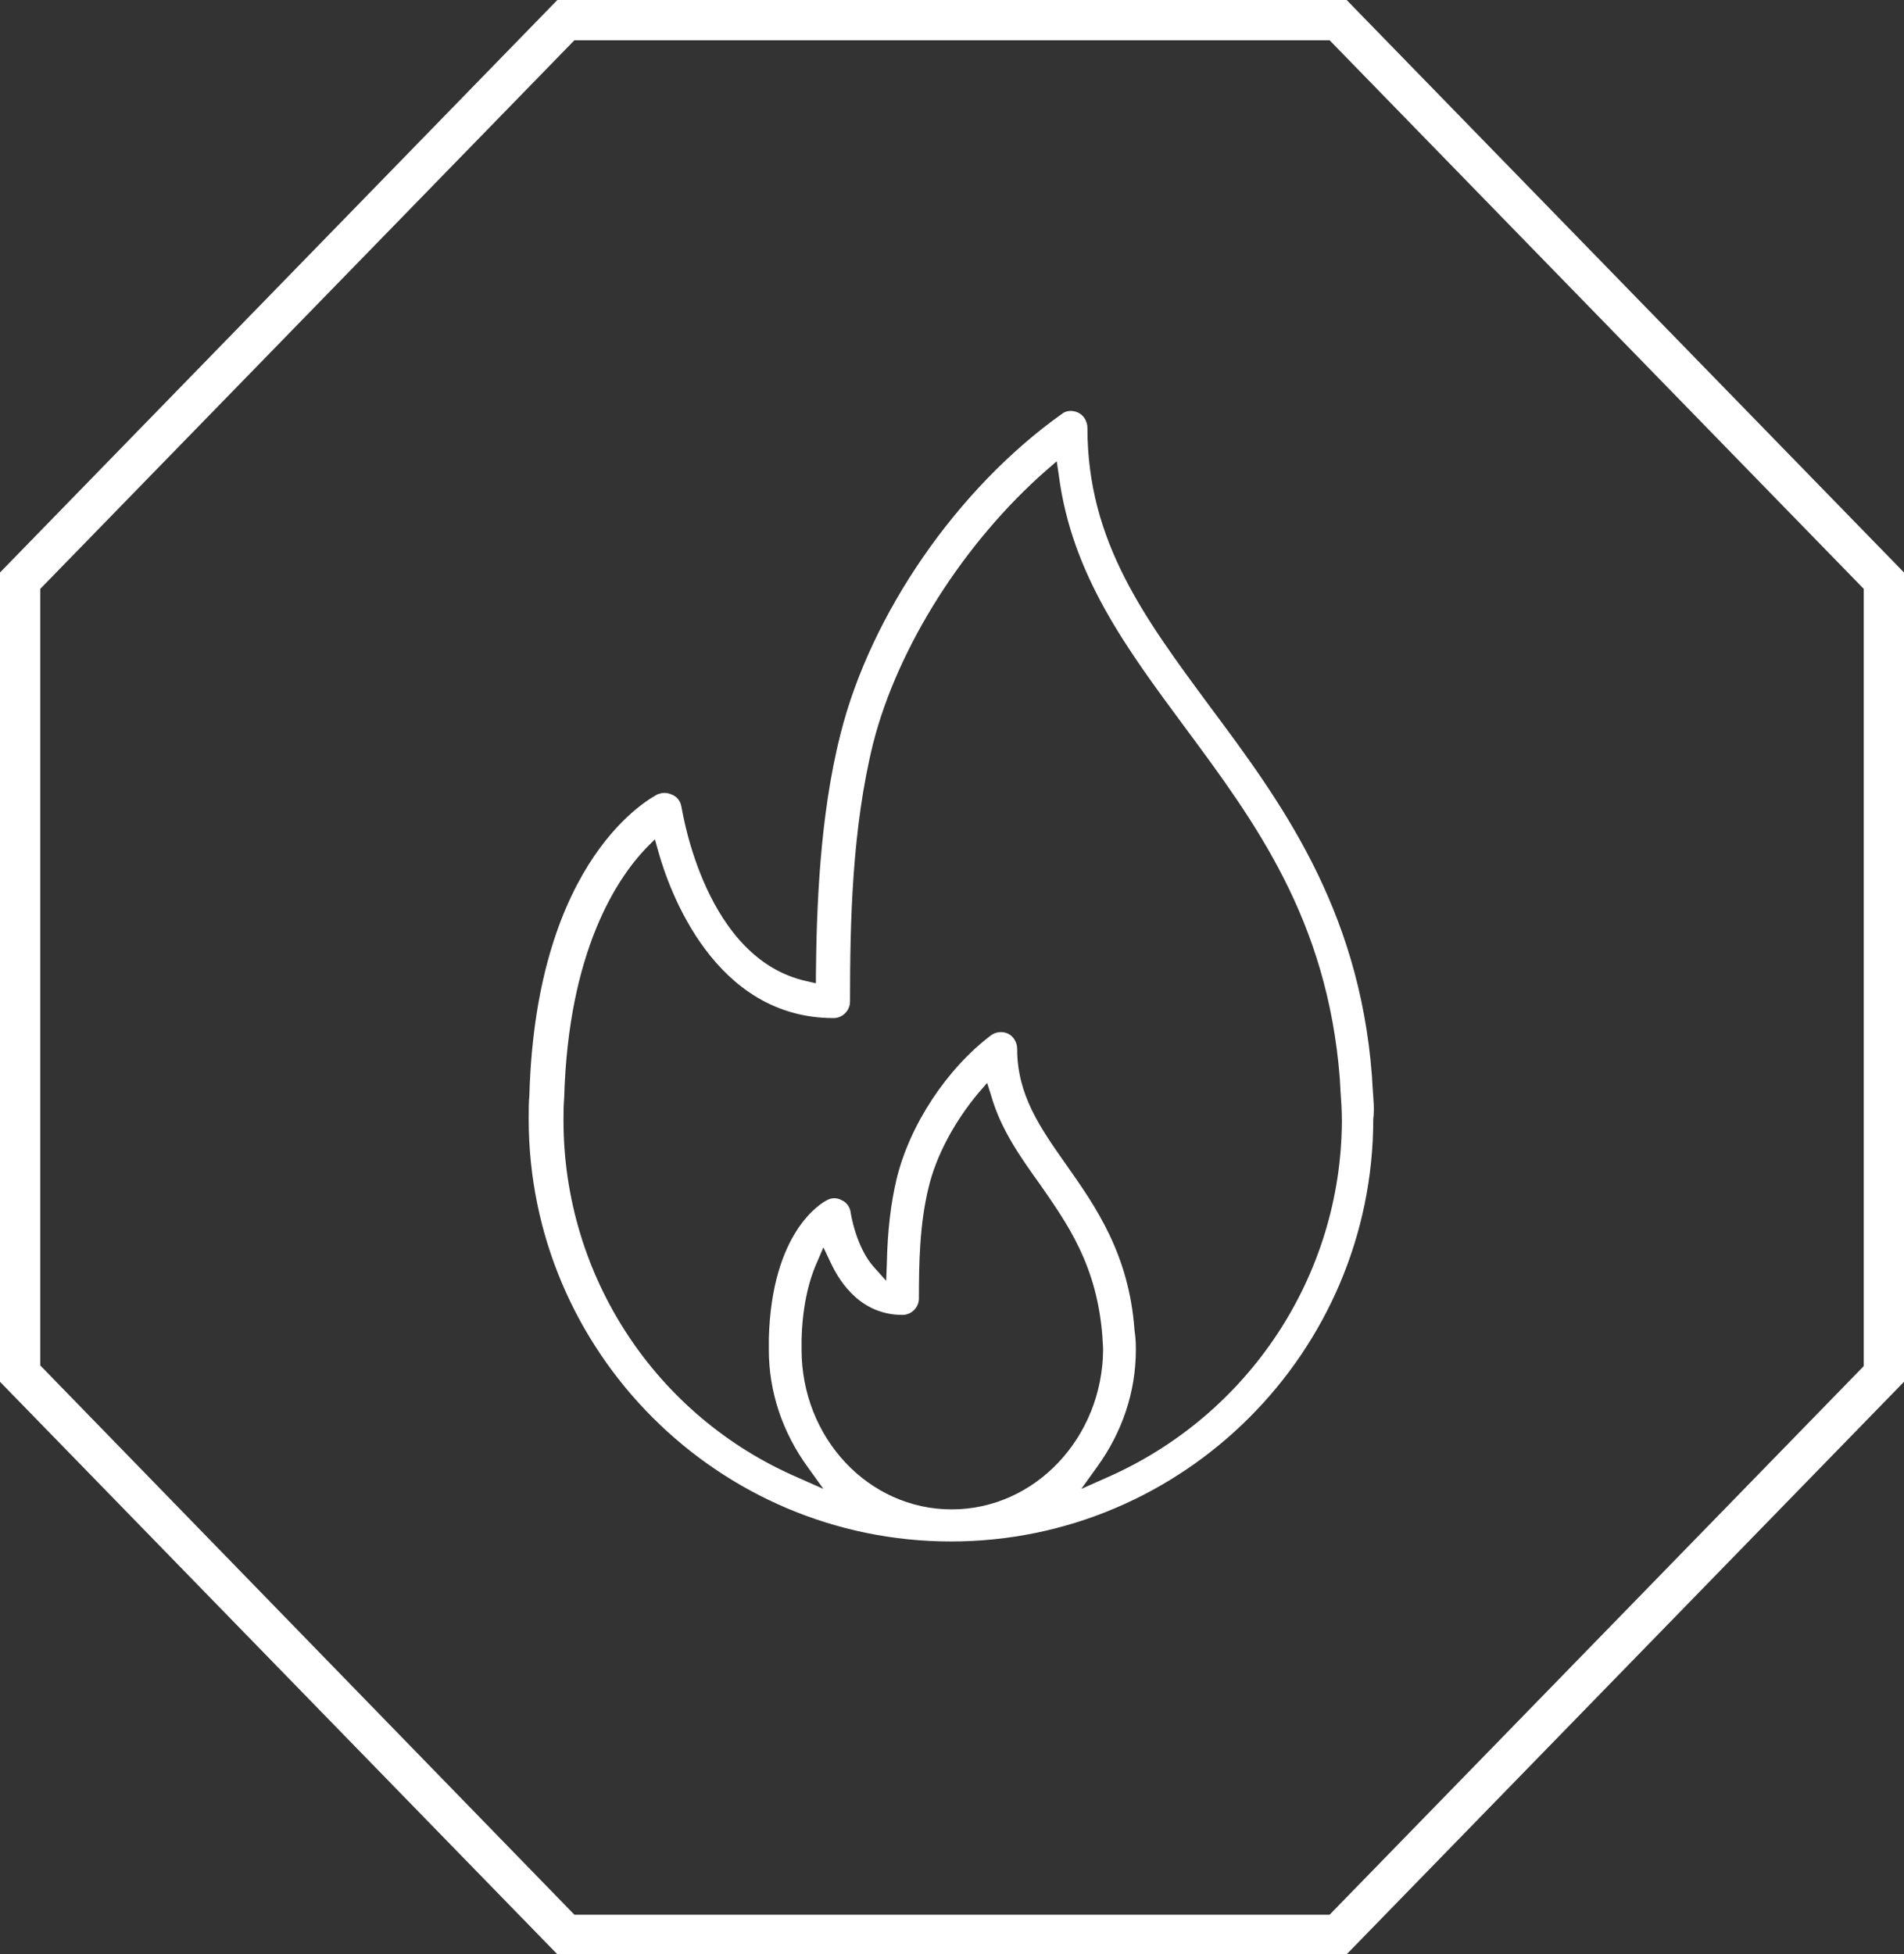 <?xml version="1.0" encoding="utf-8"?>
<!-- Generator: Adobe Illustrator 24.3.0, SVG Export Plug-In . SVG Version: 6.00 Build 0)  -->
<svg version="1.1" id="Ebene_1" xmlns="http://www.w3.org/2000/svg" xmlns:xlink="http://www.w3.org/1999/xlink" x="0px" y="0px"
	 viewBox="0 0 279.1 286.4" style="enable-background:new 0 0 279.1 286.4;" xml:space="preserve">
<rect x="0" y="0" width="279.1" height="286.4" fill="#333333" stroke="none"/>
<style type="text/css">
	.st0{fill:#FFFFFF;}
</style>
<g>
	<path class="st0" d="M197.4,286.4H81.7L0,202.5V83.9L81.7,0h115.7l81.7,83.9v118.6L197.4,286.4z M84.2,280.6h110.7l78.3-80.4V86.3
		L194.9,5.9H84.2L5.9,86.3v113.8L84.2,280.6z"/>
	<path class="st0" d="M162.1,216.6l-3.6,1.6l2.3-3.2c3.7-5.1,5.7-11,5.7-17.2c0-0.8,0-1.5-0.2-2.9c-0.8-11.1-5.7-18.1-10-24.2
		c-3.8-5.4-7.2-10.2-7.2-17c0-0.9-0.5-1.8-1.3-2.2c-0.8-0.4-1.8-0.3-2.5,0.2c-6.5,4.9-12,13.2-13.9,21.2c-0.8,3.4-1.3,7.4-1.4,12.2
		l-0.1,2.6l-1.7-1.9c-2.7-2.9-3.5-8-3.5-8.1c-0.1-0.8-0.6-1.5-1.3-1.8c-0.7-0.4-1.5-0.4-2.2,0c-0.8,0.4-8.1,4.6-8.5,20.3
		c0,0.6,0,1.1,0,1.6c0,6.2,2,12.1,5.7,17.2l2.3,3.2l-3.6-1.6c-21-9-34.5-29.6-34.5-52.4c0-1.1,0-2.2,0.1-3.3
		c0.6-21.6,7.8-32.2,12-36.6l1.3-1.3l0.5,1.8c1.6,5.7,8.2,24.4,25.7,24.4c1.3,0,2.4-1.1,2.4-2.4c0-11.8,0.3-25.4,3.4-37.9
		c3.6-14.1,13.3-29.4,25.4-40l1.5-1.3l0.3,2c1.9,14.7,10,25.5,18.5,37c10.3,13.9,20.9,28.2,22.7,51.5l0.1,1.8
		c0.1,1.4,0.2,2.8,0.2,4.4C196.6,187,183,207.5,162.1,216.6 M139.5,221.2c-12.2,0-22-10.5-22-23.4c0-0.5,0-0.9,0-1.4
		c0.1-4.5,0.9-8.4,2.3-11.5l0.9-2.1l1,2.1c1.6,3.5,4.8,7.8,10.6,7.8c1.3,0,2.4-1.1,2.4-2.4c0-5.1,0.1-10.9,1.4-16.2
		c1.1-4.7,3.8-9.7,7.3-13.9l1.3-1.5l0.6,1.9c1.4,4.9,4.3,9,7.1,12.9c4.1,5.9,8.4,11.9,9.2,22.4c0,0.6,0.1,1.2,0.1,1.9
		C161.6,210.7,151.7,221.2,139.5,221.2 M201.2,159.3l-0.1-1.7c-1.9-24.7-13.5-40.3-23.7-54c-9.6-13-18-24.2-18-40.9
		c0-0.9-0.5-1.8-1.3-2.2c-0.8-0.4-1.8-0.4-2.5,0.2c-15.3,10.9-28,29.3-32.4,46.9c-3.1,12.2-3.5,25.9-3.6,35.2v1.3l-1.3-0.3
		c-14.9-3.2-18.2-24.6-18.4-25.5c-0.1-0.8-0.6-1.5-1.3-1.8c-0.4-0.2-0.8-0.3-1.2-0.3c-0.4,0-0.7,0.1-1,0.2
		c-0.7,0.4-17.8,9-18.8,44.1c-0.1,1.1-0.1,2.2-0.1,3.5c0,34.1,27.8,61.9,61.9,61.9c34.1,0,61.9-27.8,61.9-61.9
		C201.5,162.5,201.3,160.9,201.2,159.3"/>
</g>
</svg>
